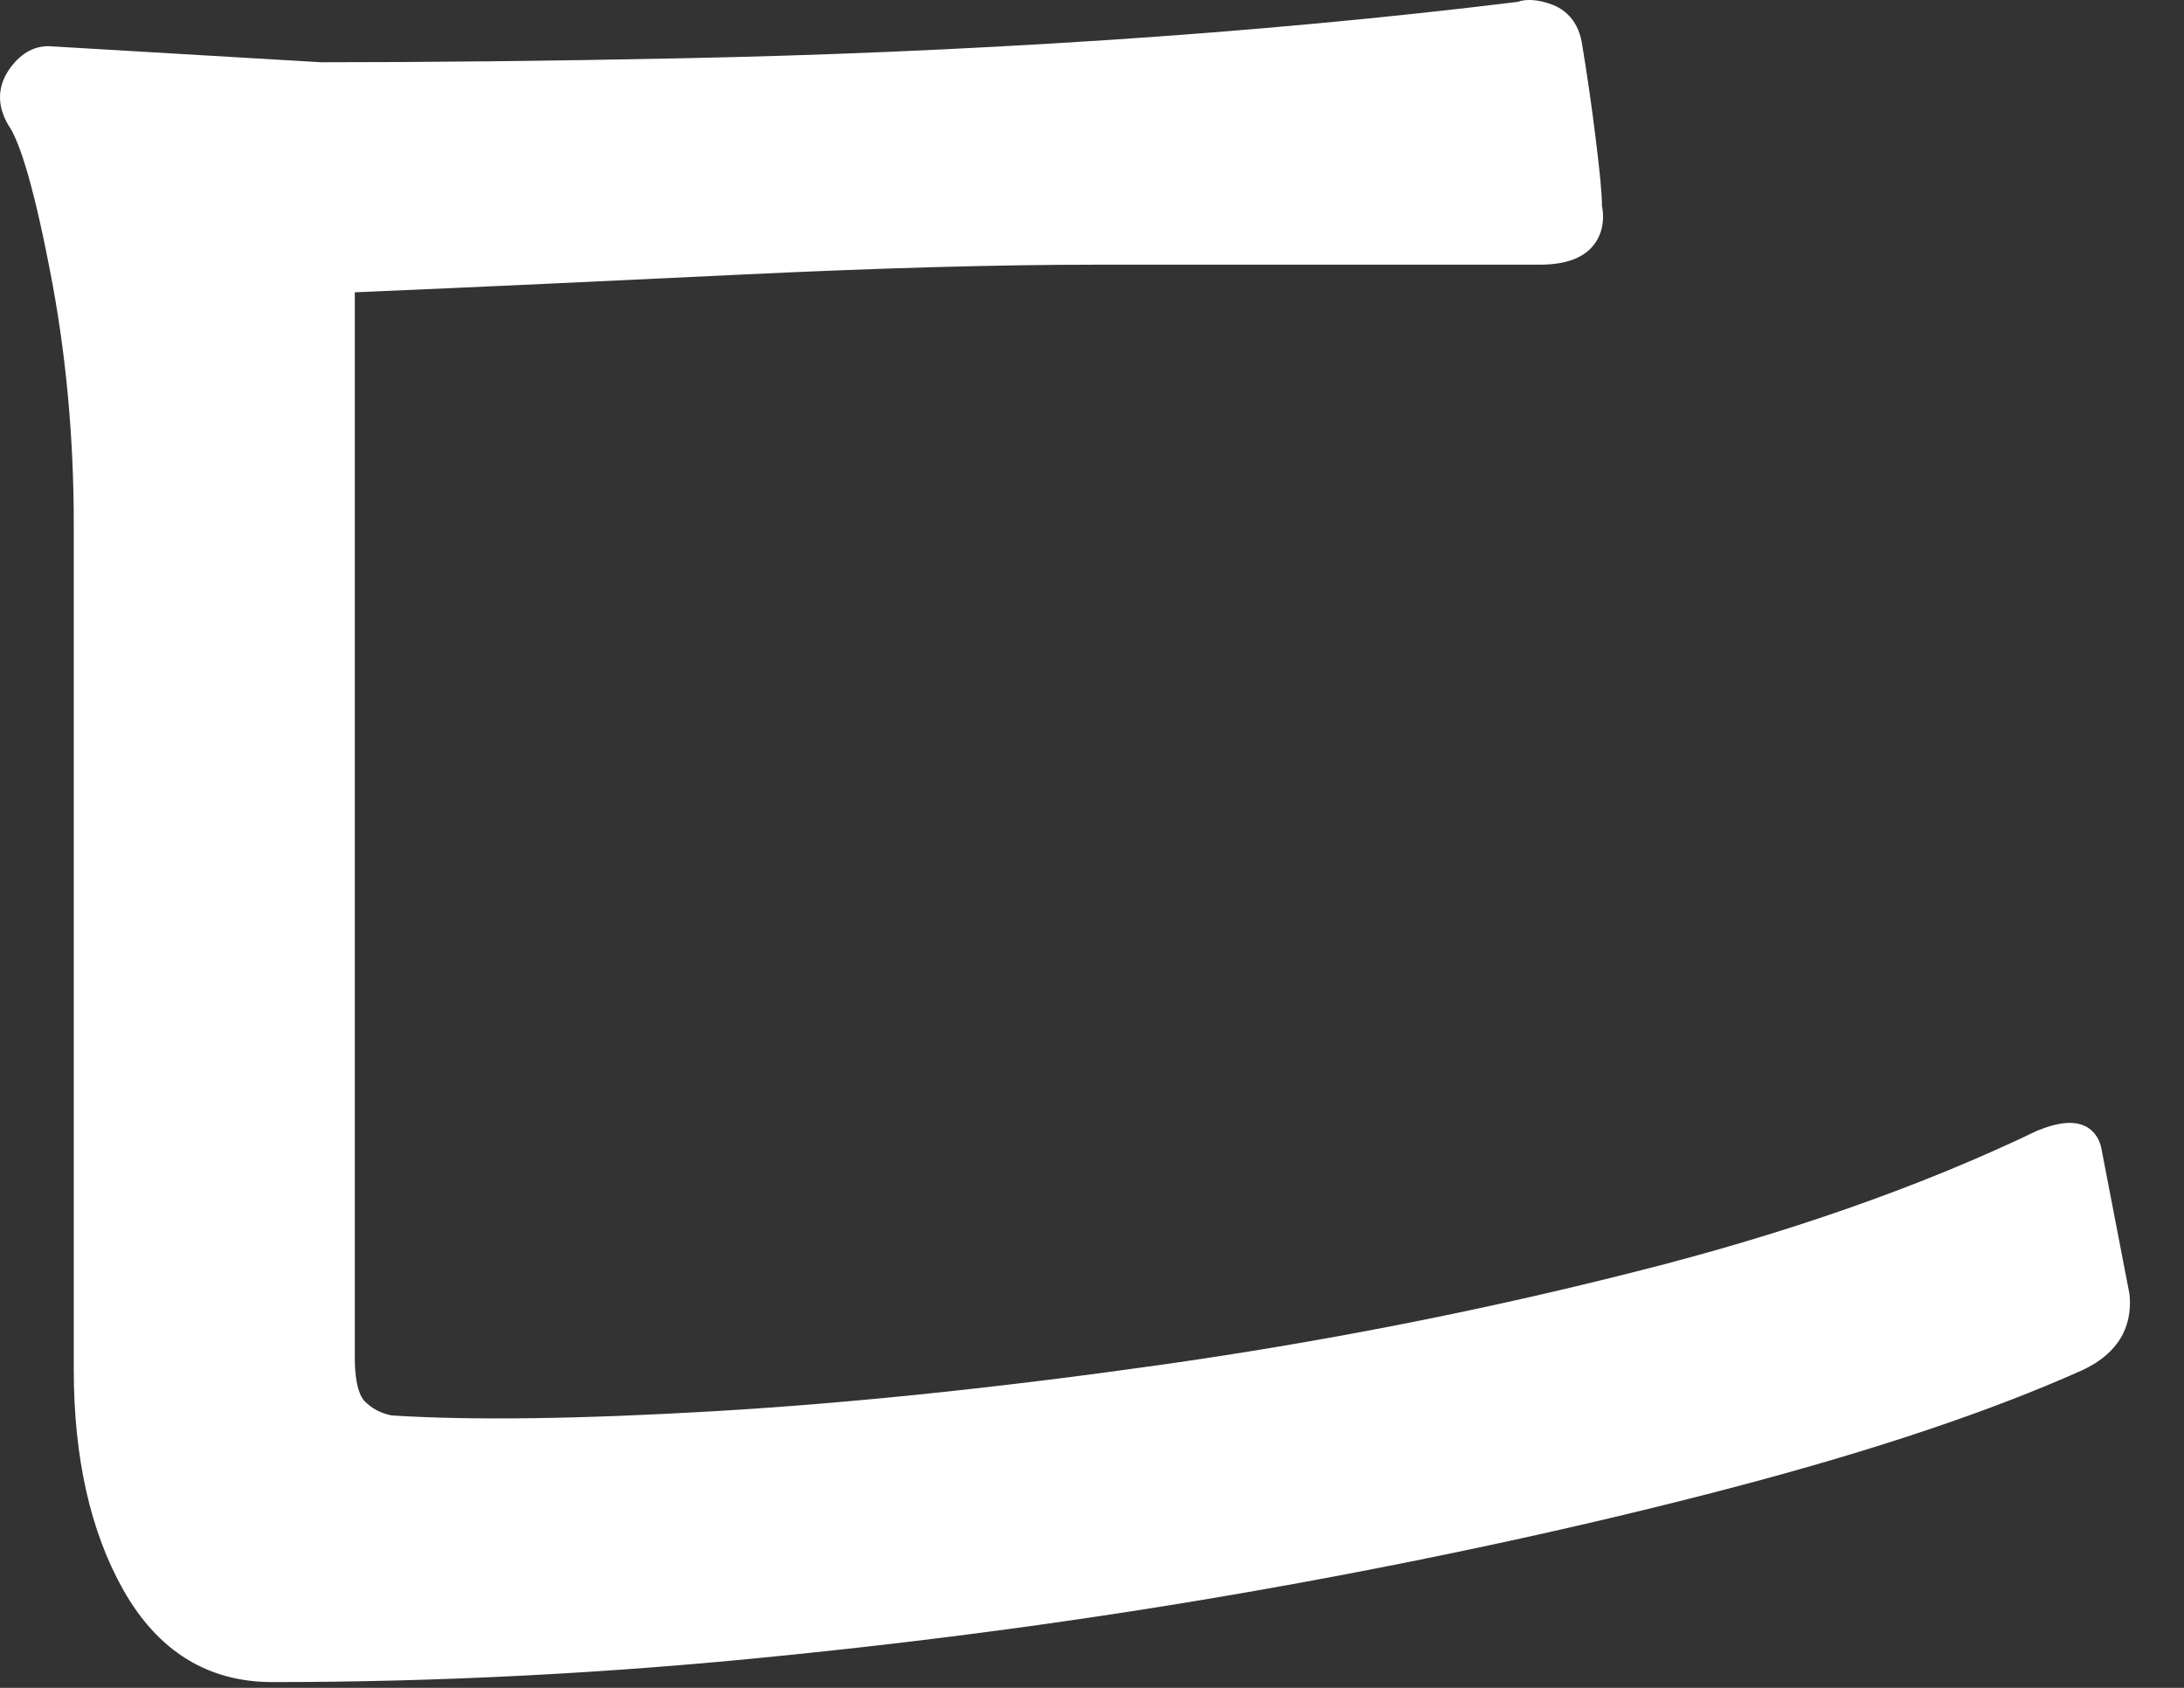 <?xml version="1.0" encoding="utf-8"?>
<svg xmlns="http://www.w3.org/2000/svg" fill="none" height="100%" overflow="visible" preserveAspectRatio="none" style="display: block;" viewBox="0 0 22 17" width="100%">
<rect x="0" y="0" width="22" height="17" fill="#333333" stroke="none"/>
<path d="M12.958 15.967C14.587 15.672 16.114 15.336 17.497 14.971C18.881 14.606 20.045 14.216 20.964 13.806C21.409 13.603 21.476 13.283 21.451 13.035L21.17 11.579C21.148 11.449 21.076 11.384 21.021 11.351C20.905 11.287 20.748 11.296 20.52 11.389C19.35 11.952 17.979 12.432 16.44 12.817C14.895 13.208 13.296 13.52 11.684 13.748C10.07 13.976 8.565 14.133 7.207 14.213C5.848 14.293 4.743 14.308 3.941 14.256C3.834 14.233 3.747 14.188 3.673 14.113C3.636 14.076 3.574 13.968 3.574 13.67V2.944C4.82 2.891 6.114 2.831 7.46 2.766C8.853 2.699 10.057 2.666 11.038 2.666H15.506C15.764 2.666 15.94 2.604 16.047 2.476C16.137 2.368 16.166 2.223 16.137 2.073C16.137 1.958 16.117 1.741 16.075 1.405C16.035 1.08 15.988 0.752 15.933 0.422C15.888 0.187 15.747 0.09 15.637 0.047C15.498 -0.006 15.372 -0.013 15.287 0.019C13.976 0.18 12.578 0.31 11.128 0.405C9.67 0.5 8.237 0.56 6.866 0.587C5.515 0.615 4.291 0.627 3.233 0.627L0.489 0.465C0.33 0.465 0.194 0.547 0.084 0.712C-0.027 0.883 -0.03 1.07 0.087 1.265C0.171 1.385 0.313 1.736 0.504 2.729C0.663 3.539 0.743 4.397 0.743 5.275V13.793C0.743 14.681 0.911 15.429 1.244 16.017C1.592 16.632 2.096 16.942 2.742 16.942C4.41 16.942 6.136 16.855 7.87 16.677C9.618 16.502 11.329 16.262 12.956 15.967H12.958Z" fill="white" id="Vector"/>
</svg>